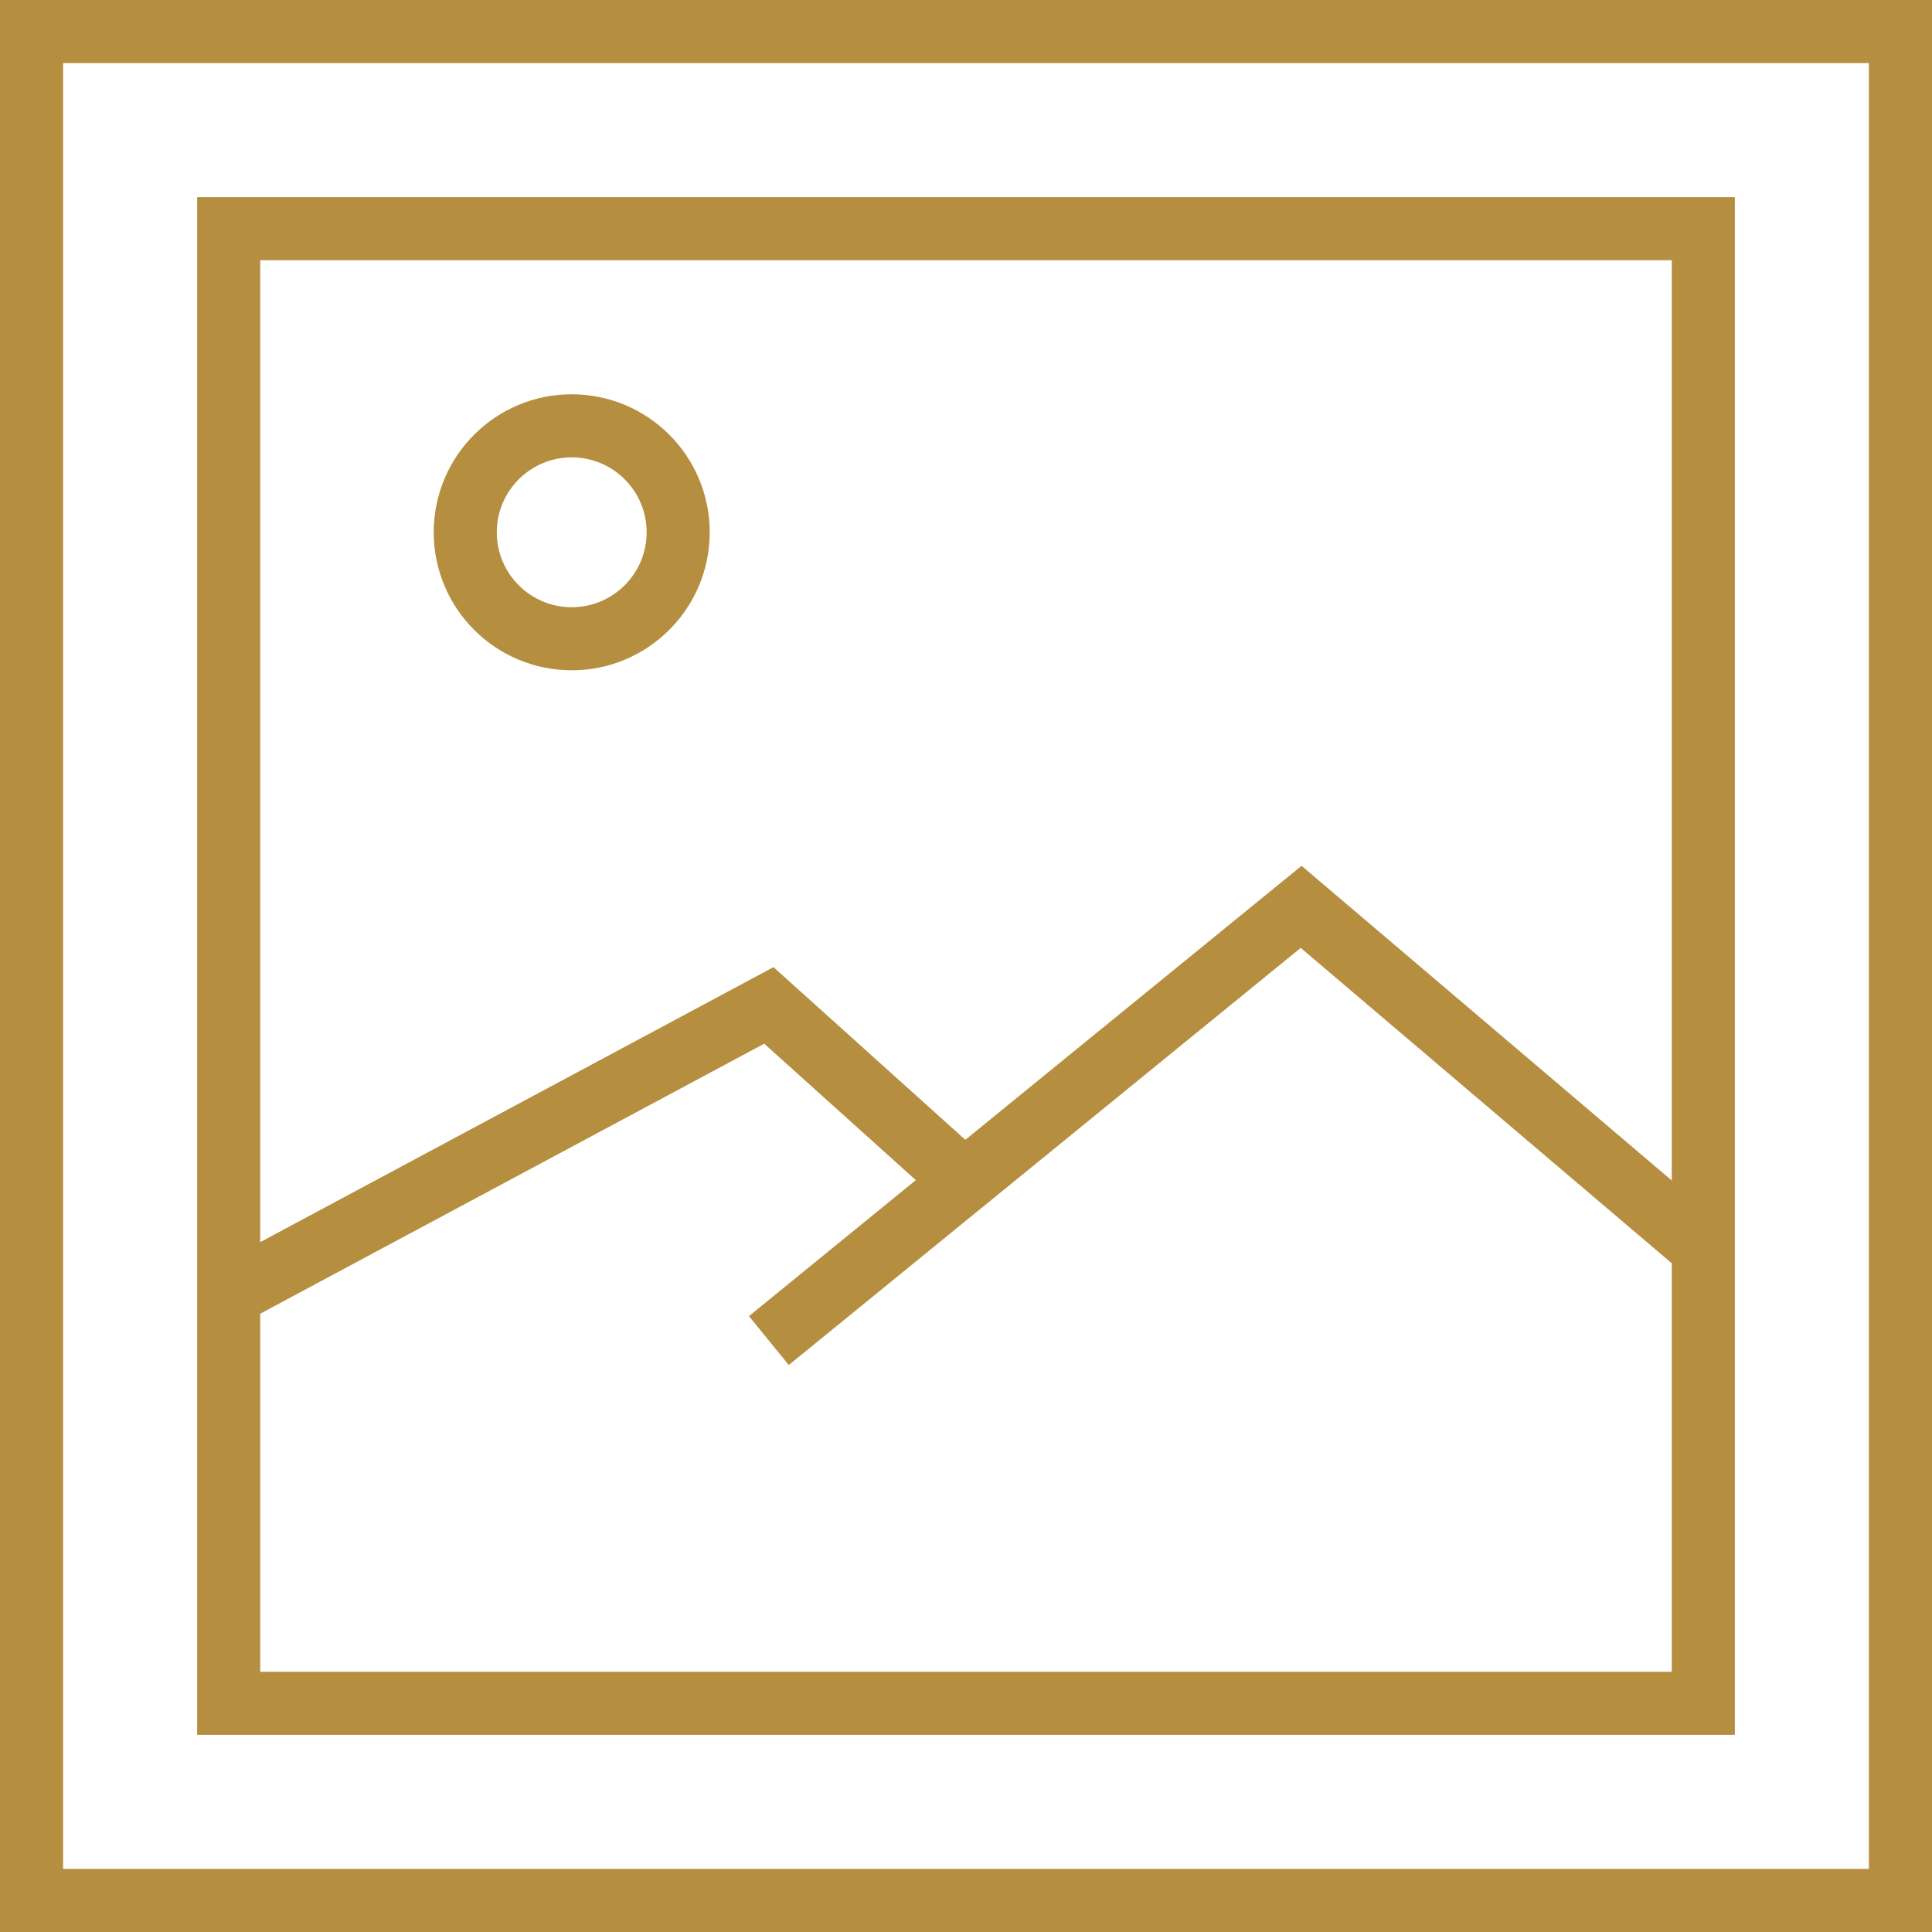 <svg xmlns="http://www.w3.org/2000/svg" fill="none" viewBox="0 0 49 49" height="49" width="49">
<rect stroke-width="1.6" stroke="#B68E40" height="47.4" width="47.4" y="0.8" x="0.8"></rect>
<rect stroke-width="1.6" stroke="#B68E40" height="37.4" width="37.4" y="5.8" x="5.8"></rect>
<path stroke-width="1.6" stroke="#B68E40" d="M5.5 33L19.5 25.5L24.5 30M19.5 34L33 23L43 31.5"></path>
<circle stroke-width="1.6" stroke="#B68E40" r="2.7" cy="13.5" cx="14.5"></circle>
</svg>
